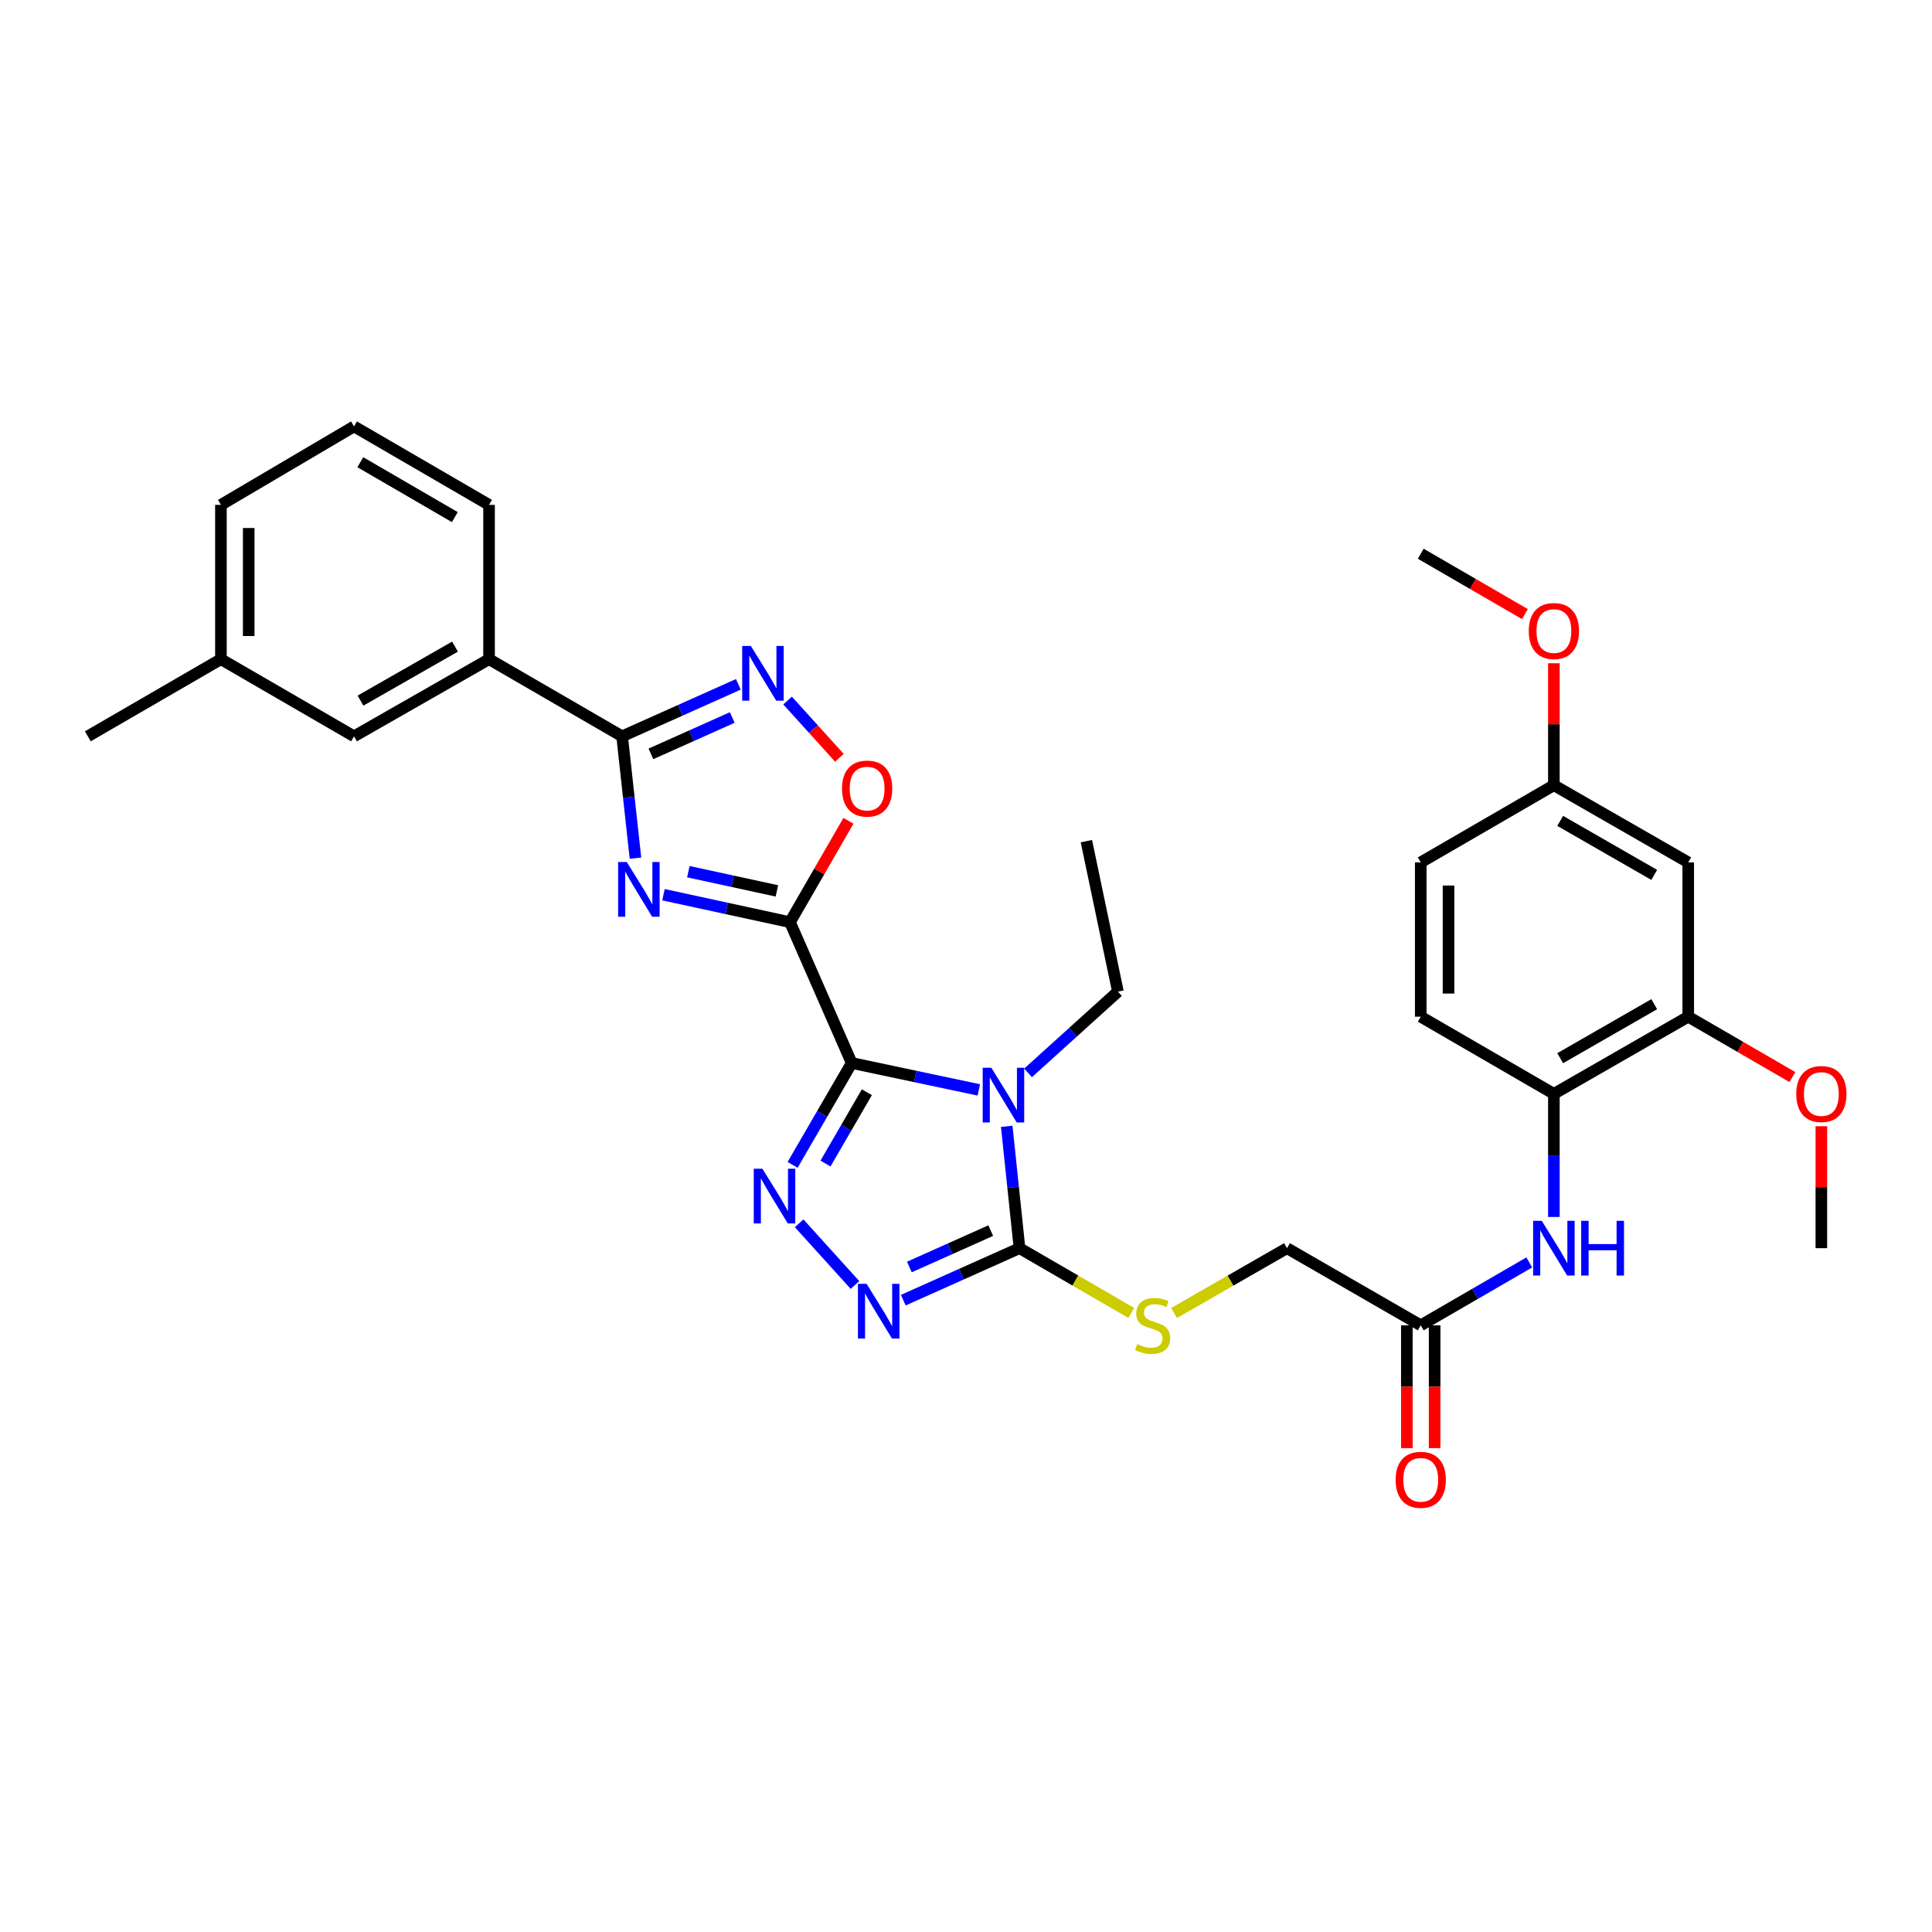 <?xml version='1.0' encoding='iso-8859-1'?>
<svg version='1.1' baseProfile='full'
              xmlns='http://www.w3.org/2000/svg'
                      xmlns:rdkit='http://www.rdkit.org/xml'
                      xmlns:xlink='http://www.w3.org/1999/xlink'
                  xml:space='preserve'
width='1000px' height='1000px' viewBox='0 0 1000 1000'>
<!-- END OF HEADER -->
<rect style='opacity:1.0;fill:#FFFFFF;stroke:none' width='1000' height='1000' x='0' y='0'> </rect>
<path class='bond-0' d='M 440.841,550.203 L 408.89,477.313' style='fill:none;fill-rule:evenodd;stroke:#000000;stroke-width:6px;stroke-linecap:butt;stroke-linejoin:miter;stroke-opacity:1' />
<path class='bond-1' d='M 440.841,550.203 L 473.74,557.17' style='fill:none;fill-rule:evenodd;stroke:#000000;stroke-width:6px;stroke-linecap:butt;stroke-linejoin:miter;stroke-opacity:1' />
<path class='bond-1' d='M 473.74,557.17 L 506.64,564.138' style='fill:none;fill-rule:evenodd;stroke:#0000FF;stroke-width:6px;stroke-linecap:butt;stroke-linejoin:miter;stroke-opacity:1' />
<path class='bond-3' d='M 440.841,550.203 L 425.546,576.571' style='fill:none;fill-rule:evenodd;stroke:#000000;stroke-width:6px;stroke-linecap:butt;stroke-linejoin:miter;stroke-opacity:1' />
<path class='bond-3' d='M 425.546,576.571 L 410.252,602.939' style='fill:none;fill-rule:evenodd;stroke:#0000FF;stroke-width:6px;stroke-linecap:butt;stroke-linejoin:miter;stroke-opacity:1' />
<path class='bond-3' d='M 448.693,565.329 L 437.987,583.786' style='fill:none;fill-rule:evenodd;stroke:#000000;stroke-width:6px;stroke-linecap:butt;stroke-linejoin:miter;stroke-opacity:1' />
<path class='bond-3' d='M 437.987,583.786 L 427.281,602.244' style='fill:none;fill-rule:evenodd;stroke:#0000FF;stroke-width:6px;stroke-linecap:butt;stroke-linejoin:miter;stroke-opacity:1' />
<path class='bond-2' d='M 408.89,477.313 L 376.155,470.206' style='fill:none;fill-rule:evenodd;stroke:#000000;stroke-width:6px;stroke-linecap:butt;stroke-linejoin:miter;stroke-opacity:1' />
<path class='bond-2' d='M 376.155,470.206 L 343.419,463.1' style='fill:none;fill-rule:evenodd;stroke:#0000FF;stroke-width:6px;stroke-linecap:butt;stroke-linejoin:miter;stroke-opacity:1' />
<path class='bond-2' d='M 402.12,461.127 L 379.206,456.152' style='fill:none;fill-rule:evenodd;stroke:#000000;stroke-width:6px;stroke-linecap:butt;stroke-linejoin:miter;stroke-opacity:1' />
<path class='bond-2' d='M 379.206,456.152 L 356.291,451.178' style='fill:none;fill-rule:evenodd;stroke:#0000FF;stroke-width:6px;stroke-linecap:butt;stroke-linejoin:miter;stroke-opacity:1' />
<path class='bond-8' d='M 408.89,477.313 L 424.022,451.08' style='fill:none;fill-rule:evenodd;stroke:#000000;stroke-width:6px;stroke-linecap:butt;stroke-linejoin:miter;stroke-opacity:1' />
<path class='bond-8' d='M 424.022,451.08 L 439.155,424.848' style='fill:none;fill-rule:evenodd;stroke:#FF0000;stroke-width:6px;stroke-linecap:butt;stroke-linejoin:miter;stroke-opacity:1' />
<path class='bond-4' d='M 521.081,582.988 L 524.389,614.522' style='fill:none;fill-rule:evenodd;stroke:#0000FF;stroke-width:6px;stroke-linecap:butt;stroke-linejoin:miter;stroke-opacity:1' />
<path class='bond-4' d='M 524.389,614.522 L 527.697,646.055' style='fill:none;fill-rule:evenodd;stroke:#000000;stroke-width:6px;stroke-linecap:butt;stroke-linejoin:miter;stroke-opacity:1' />
<path class='bond-19' d='M 532.124,555.318 L 555.378,534.288' style='fill:none;fill-rule:evenodd;stroke:#0000FF;stroke-width:6px;stroke-linecap:butt;stroke-linejoin:miter;stroke-opacity:1' />
<path class='bond-19' d='M 555.378,534.288 L 578.631,513.258' style='fill:none;fill-rule:evenodd;stroke:#000000;stroke-width:6px;stroke-linecap:butt;stroke-linejoin:miter;stroke-opacity:1' />
<path class='bond-6' d='M 328.911,444.182 L 325.46,412.649' style='fill:none;fill-rule:evenodd;stroke:#0000FF;stroke-width:6px;stroke-linecap:butt;stroke-linejoin:miter;stroke-opacity:1' />
<path class='bond-6' d='M 325.46,412.649 L 322.01,381.117' style='fill:none;fill-rule:evenodd;stroke:#000000;stroke-width:6px;stroke-linecap:butt;stroke-linejoin:miter;stroke-opacity:1' />
<path class='bond-5' d='M 413.633,633.174 L 442.533,665.101' style='fill:none;fill-rule:evenodd;stroke:#0000FF;stroke-width:6px;stroke-linecap:butt;stroke-linejoin:miter;stroke-opacity:1' />
<path class='bond-10' d='M 527.697,646.055 L 556.617,662.81' style='fill:none;fill-rule:evenodd;stroke:#000000;stroke-width:6px;stroke-linecap:butt;stroke-linejoin:miter;stroke-opacity:1' />
<path class='bond-10' d='M 556.617,662.81 L 585.537,679.565' style='fill:none;fill-rule:evenodd;stroke:#CCCC00;stroke-width:6px;stroke-linecap:butt;stroke-linejoin:miter;stroke-opacity:1' />
<path class='bond-33' d='M 527.697,646.055 L 497.62,659.509' style='fill:none;fill-rule:evenodd;stroke:#000000;stroke-width:6px;stroke-linecap:butt;stroke-linejoin:miter;stroke-opacity:1' />
<path class='bond-33' d='M 497.62,659.509 L 467.543,672.964' style='fill:none;fill-rule:evenodd;stroke:#0000FF;stroke-width:6px;stroke-linecap:butt;stroke-linejoin:miter;stroke-opacity:1' />
<path class='bond-33' d='M 512.801,636.963 L 491.747,646.381' style='fill:none;fill-rule:evenodd;stroke:#000000;stroke-width:6px;stroke-linecap:butt;stroke-linejoin:miter;stroke-opacity:1' />
<path class='bond-33' d='M 491.747,646.381 L 470.693,655.799' style='fill:none;fill-rule:evenodd;stroke:#0000FF;stroke-width:6px;stroke-linecap:butt;stroke-linejoin:miter;stroke-opacity:1' />
<path class='bond-12' d='M 322.01,381.117 L 253.131,341.192' style='fill:none;fill-rule:evenodd;stroke:#000000;stroke-width:6px;stroke-linecap:butt;stroke-linejoin:miter;stroke-opacity:1' />
<path class='bond-34' d='M 322.01,381.117 L 352.087,367.662' style='fill:none;fill-rule:evenodd;stroke:#000000;stroke-width:6px;stroke-linecap:butt;stroke-linejoin:miter;stroke-opacity:1' />
<path class='bond-34' d='M 352.087,367.662 L 382.164,354.208' style='fill:none;fill-rule:evenodd;stroke:#0000FF;stroke-width:6px;stroke-linecap:butt;stroke-linejoin:miter;stroke-opacity:1' />
<path class='bond-34' d='M 336.905,390.208 L 357.959,380.79' style='fill:none;fill-rule:evenodd;stroke:#000000;stroke-width:6px;stroke-linecap:butt;stroke-linejoin:miter;stroke-opacity:1' />
<path class='bond-34' d='M 357.959,380.79 L 379.013,371.372' style='fill:none;fill-rule:evenodd;stroke:#0000FF;stroke-width:6px;stroke-linecap:butt;stroke-linejoin:miter;stroke-opacity:1' />
<path class='bond-7' d='M 407.649,362.597 L 421.061,377.417' style='fill:none;fill-rule:evenodd;stroke:#0000FF;stroke-width:6px;stroke-linecap:butt;stroke-linejoin:miter;stroke-opacity:1' />
<path class='bond-7' d='M 421.061,377.417 L 434.474,392.236' style='fill:none;fill-rule:evenodd;stroke:#FF0000;stroke-width:6px;stroke-linecap:butt;stroke-linejoin:miter;stroke-opacity:1' />
<path class='bond-9' d='M 791.553,653.431 L 763.463,669.705' style='fill:none;fill-rule:evenodd;stroke:#0000FF;stroke-width:6px;stroke-linecap:butt;stroke-linejoin:miter;stroke-opacity:1' />
<path class='bond-9' d='M 763.463,669.705 L 735.373,685.98' style='fill:none;fill-rule:evenodd;stroke:#000000;stroke-width:6px;stroke-linecap:butt;stroke-linejoin:miter;stroke-opacity:1' />
<path class='bond-11' d='M 804.284,629.898 L 804.284,598.04' style='fill:none;fill-rule:evenodd;stroke:#0000FF;stroke-width:6px;stroke-linecap:butt;stroke-linejoin:miter;stroke-opacity:1' />
<path class='bond-11' d='M 804.284,598.04 L 804.284,566.182' style='fill:none;fill-rule:evenodd;stroke:#000000;stroke-width:6px;stroke-linecap:butt;stroke-linejoin:miter;stroke-opacity:1' />
<path class='bond-20' d='M 607.692,679.615 L 636.917,662.835' style='fill:none;fill-rule:evenodd;stroke:#CCCC00;stroke-width:6px;stroke-linecap:butt;stroke-linejoin:miter;stroke-opacity:1' />
<path class='bond-20' d='M 636.917,662.835 L 666.142,646.055' style='fill:none;fill-rule:evenodd;stroke:#000000;stroke-width:6px;stroke-linecap:butt;stroke-linejoin:miter;stroke-opacity:1' />
<path class='bond-13' d='M 804.284,566.182 L 873.826,526.242' style='fill:none;fill-rule:evenodd;stroke:#000000;stroke-width:6px;stroke-linecap:butt;stroke-linejoin:miter;stroke-opacity:1' />
<path class='bond-13' d='M 807.553,547.72 L 856.232,519.762' style='fill:none;fill-rule:evenodd;stroke:#000000;stroke-width:6px;stroke-linecap:butt;stroke-linejoin:miter;stroke-opacity:1' />
<path class='bond-18' d='M 804.284,566.182 L 735.373,526.242' style='fill:none;fill-rule:evenodd;stroke:#000000;stroke-width:6px;stroke-linecap:butt;stroke-linejoin:miter;stroke-opacity:1' />
<path class='bond-16' d='M 253.131,341.192 L 183.245,381.117' style='fill:none;fill-rule:evenodd;stroke:#000000;stroke-width:6px;stroke-linecap:butt;stroke-linejoin:miter;stroke-opacity:1' />
<path class='bond-16' d='M 235.514,334.693 L 186.594,362.641' style='fill:none;fill-rule:evenodd;stroke:#000000;stroke-width:6px;stroke-linecap:butt;stroke-linejoin:miter;stroke-opacity:1' />
<path class='bond-26' d='M 253.131,341.192 L 253.131,261.319' style='fill:none;fill-rule:evenodd;stroke:#000000;stroke-width:6px;stroke-linecap:butt;stroke-linejoin:miter;stroke-opacity:1' />
<path class='bond-15' d='M 873.826,526.242 L 873.826,446.369' style='fill:none;fill-rule:evenodd;stroke:#000000;stroke-width:6px;stroke-linecap:butt;stroke-linejoin:miter;stroke-opacity:1' />
<path class='bond-24' d='M 873.826,526.242 L 900.782,541.867' style='fill:none;fill-rule:evenodd;stroke:#000000;stroke-width:6px;stroke-linecap:butt;stroke-linejoin:miter;stroke-opacity:1' />
<path class='bond-24' d='M 900.782,541.867 L 927.738,557.492' style='fill:none;fill-rule:evenodd;stroke:#FF0000;stroke-width:6px;stroke-linecap:butt;stroke-linejoin:miter;stroke-opacity:1' />
<path class='bond-14' d='M 735.373,685.98 L 666.142,646.055' style='fill:none;fill-rule:evenodd;stroke:#000000;stroke-width:6px;stroke-linecap:butt;stroke-linejoin:miter;stroke-opacity:1' />
<path class='bond-17' d='M 728.182,685.98 L 728.182,717.765' style='fill:none;fill-rule:evenodd;stroke:#000000;stroke-width:6px;stroke-linecap:butt;stroke-linejoin:miter;stroke-opacity:1' />
<path class='bond-17' d='M 728.182,717.765 L 728.182,749.551' style='fill:none;fill-rule:evenodd;stroke:#FF0000;stroke-width:6px;stroke-linecap:butt;stroke-linejoin:miter;stroke-opacity:1' />
<path class='bond-17' d='M 742.563,685.98 L 742.563,717.765' style='fill:none;fill-rule:evenodd;stroke:#000000;stroke-width:6px;stroke-linecap:butt;stroke-linejoin:miter;stroke-opacity:1' />
<path class='bond-17' d='M 742.563,717.765 L 742.563,749.551' style='fill:none;fill-rule:evenodd;stroke:#FF0000;stroke-width:6px;stroke-linecap:butt;stroke-linejoin:miter;stroke-opacity:1' />
<path class='bond-36' d='M 873.826,446.369 L 804.284,406.428' style='fill:none;fill-rule:evenodd;stroke:#000000;stroke-width:6px;stroke-linecap:butt;stroke-linejoin:miter;stroke-opacity:1' />
<path class='bond-36' d='M 856.232,452.848 L 807.553,424.89' style='fill:none;fill-rule:evenodd;stroke:#000000;stroke-width:6px;stroke-linecap:butt;stroke-linejoin:miter;stroke-opacity:1' />
<path class='bond-23' d='M 183.245,381.117 L 114.35,341.192' style='fill:none;fill-rule:evenodd;stroke:#000000;stroke-width:6px;stroke-linecap:butt;stroke-linejoin:miter;stroke-opacity:1' />
<path class='bond-22' d='M 735.373,526.242 L 735.373,446.369' style='fill:none;fill-rule:evenodd;stroke:#000000;stroke-width:6px;stroke-linecap:butt;stroke-linejoin:miter;stroke-opacity:1' />
<path class='bond-22' d='M 749.754,514.261 L 749.754,458.349' style='fill:none;fill-rule:evenodd;stroke:#000000;stroke-width:6px;stroke-linecap:butt;stroke-linejoin:miter;stroke-opacity:1' />
<path class='bond-32' d='M 578.631,513.258 L 562.316,435.375' style='fill:none;fill-rule:evenodd;stroke:#000000;stroke-width:6px;stroke-linecap:butt;stroke-linejoin:miter;stroke-opacity:1' />
<path class='bond-21' d='M 804.284,406.428 L 735.373,446.369' style='fill:none;fill-rule:evenodd;stroke:#000000;stroke-width:6px;stroke-linecap:butt;stroke-linejoin:miter;stroke-opacity:1' />
<path class='bond-25' d='M 804.284,406.428 L 804.284,374.862' style='fill:none;fill-rule:evenodd;stroke:#000000;stroke-width:6px;stroke-linecap:butt;stroke-linejoin:miter;stroke-opacity:1' />
<path class='bond-25' d='M 804.284,374.862 L 804.284,343.296' style='fill:none;fill-rule:evenodd;stroke:#FF0000;stroke-width:6px;stroke-linecap:butt;stroke-linejoin:miter;stroke-opacity:1' />
<path class='bond-29' d='M 114.35,341.192 L 45.455,381.117' style='fill:none;fill-rule:evenodd;stroke:#000000;stroke-width:6px;stroke-linecap:butt;stroke-linejoin:miter;stroke-opacity:1' />
<path class='bond-35' d='M 114.35,341.192 L 114.35,261.319' style='fill:none;fill-rule:evenodd;stroke:#000000;stroke-width:6px;stroke-linecap:butt;stroke-linejoin:miter;stroke-opacity:1' />
<path class='bond-35' d='M 128.731,329.211 L 128.731,273.3' style='fill:none;fill-rule:evenodd;stroke:#000000;stroke-width:6px;stroke-linecap:butt;stroke-linejoin:miter;stroke-opacity:1' />
<path class='bond-30' d='M 942.729,582.939 L 942.729,614.497' style='fill:none;fill-rule:evenodd;stroke:#FF0000;stroke-width:6px;stroke-linecap:butt;stroke-linejoin:miter;stroke-opacity:1' />
<path class='bond-30' d='M 942.729,614.497 L 942.729,646.055' style='fill:none;fill-rule:evenodd;stroke:#000000;stroke-width:6px;stroke-linecap:butt;stroke-linejoin:miter;stroke-opacity:1' />
<path class='bond-31' d='M 789.293,317.852 L 762.333,302.229' style='fill:none;fill-rule:evenodd;stroke:#FF0000;stroke-width:6px;stroke-linecap:butt;stroke-linejoin:miter;stroke-opacity:1' />
<path class='bond-31' d='M 762.333,302.229 L 735.373,286.607' style='fill:none;fill-rule:evenodd;stroke:#000000;stroke-width:6px;stroke-linecap:butt;stroke-linejoin:miter;stroke-opacity:1' />
<path class='bond-27' d='M 253.131,261.319 L 183.245,220.716' style='fill:none;fill-rule:evenodd;stroke:#000000;stroke-width:6px;stroke-linecap:butt;stroke-linejoin:miter;stroke-opacity:1' />
<path class='bond-27' d='M 235.423,267.664 L 186.503,239.241' style='fill:none;fill-rule:evenodd;stroke:#000000;stroke-width:6px;stroke-linecap:butt;stroke-linejoin:miter;stroke-opacity:1' />
<path class='bond-28' d='M 183.245,220.716 L 114.35,261.319' style='fill:none;fill-rule:evenodd;stroke:#000000;stroke-width:6px;stroke-linecap:butt;stroke-linejoin:miter;stroke-opacity:1' />
<path  class='atom-2' d='M 513.127 552.677
L 522.407 567.677
Q 523.327 569.157, 524.807 571.837
Q 526.287 574.517, 526.367 574.677
L 526.367 552.677
L 530.127 552.677
L 530.127 580.997
L 526.247 580.997
L 516.287 564.597
Q 515.127 562.677, 513.887 560.477
Q 512.687 558.277, 512.327 557.597
L 512.327 580.997
L 508.647 580.997
L 508.647 552.677
L 513.127 552.677
' fill='#0000FF'/>
<path  class='atom-3' d='M 324.419 446.175
L 333.699 461.175
Q 334.619 462.655, 336.099 465.335
Q 337.579 468.015, 337.659 468.175
L 337.659 446.175
L 341.419 446.175
L 341.419 474.495
L 337.539 474.495
L 327.579 458.095
Q 326.419 456.175, 325.179 453.975
Q 323.979 451.775, 323.619 451.095
L 323.619 474.495
L 319.939 474.495
L 319.939 446.175
L 324.419 446.175
' fill='#0000FF'/>
<path  class='atom-4' d='M 394.624 604.93
L 403.904 619.93
Q 404.824 621.41, 406.304 624.09
Q 407.784 626.77, 407.864 626.93
L 407.864 604.93
L 411.624 604.93
L 411.624 633.25
L 407.744 633.25
L 397.784 616.85
Q 396.624 614.93, 395.384 612.73
Q 394.184 610.53, 393.824 609.85
L 393.824 633.25
L 390.144 633.25
L 390.144 604.93
L 394.624 604.93
' fill='#0000FF'/>
<path  class='atom-6' d='M 448.547 664.501
L 457.827 679.501
Q 458.747 680.981, 460.227 683.661
Q 461.707 686.341, 461.787 686.501
L 461.787 664.501
L 465.547 664.501
L 465.547 692.821
L 461.667 692.821
L 451.707 676.421
Q 450.547 674.501, 449.307 672.301
Q 448.107 670.101, 447.747 669.421
L 447.747 692.821
L 444.067 692.821
L 444.067 664.501
L 448.547 664.501
' fill='#0000FF'/>
<path  class='atom-8' d='M 388.64 334.351
L 397.92 349.351
Q 398.84 350.831, 400.32 353.511
Q 401.8 356.191, 401.88 356.351
L 401.88 334.351
L 405.64 334.351
L 405.64 362.671
L 401.76 362.671
L 391.8 346.271
Q 390.64 344.351, 389.4 342.151
Q 388.2 339.951, 387.84 339.271
L 387.84 362.671
L 384.16 362.671
L 384.16 334.351
L 388.64 334.351
' fill='#0000FF'/>
<path  class='atom-9' d='M 435.822 408.17
Q 435.822 401.37, 439.182 397.57
Q 442.542 393.77, 448.822 393.77
Q 455.102 393.77, 458.462 397.57
Q 461.822 401.37, 461.822 408.17
Q 461.822 415.05, 458.422 418.97
Q 455.022 422.85, 448.822 422.85
Q 442.582 422.85, 439.182 418.97
Q 435.822 415.09, 435.822 408.17
M 448.822 419.65
Q 453.142 419.65, 455.462 416.77
Q 457.822 413.85, 457.822 408.17
Q 457.822 402.61, 455.462 399.81
Q 453.142 396.97, 448.822 396.97
Q 444.502 396.97, 442.142 399.77
Q 439.822 402.57, 439.822 408.17
Q 439.822 413.89, 442.142 416.77
Q 444.502 419.65, 448.822 419.65
' fill='#FF0000'/>
<path  class='atom-10' d='M 798.024 631.895
L 807.304 646.895
Q 808.224 648.375, 809.704 651.055
Q 811.184 653.735, 811.264 653.895
L 811.264 631.895
L 815.024 631.895
L 815.024 660.215
L 811.144 660.215
L 801.184 643.815
Q 800.024 641.895, 798.784 639.695
Q 797.584 637.495, 797.224 636.815
L 797.224 660.215
L 793.544 660.215
L 793.544 631.895
L 798.024 631.895
' fill='#0000FF'/>
<path  class='atom-10' d='M 818.424 631.895
L 822.264 631.895
L 822.264 643.935
L 836.744 643.935
L 836.744 631.895
L 840.584 631.895
L 840.584 660.215
L 836.744 660.215
L 836.744 647.135
L 822.264 647.135
L 822.264 660.215
L 818.424 660.215
L 818.424 631.895
' fill='#0000FF'/>
<path  class='atom-11' d='M 588.608 695.7
Q 588.928 695.82, 590.248 696.38
Q 591.568 696.94, 593.008 697.3
Q 594.488 697.62, 595.928 697.62
Q 598.608 697.62, 600.168 696.34
Q 601.728 695.02, 601.728 692.74
Q 601.728 691.18, 600.928 690.22
Q 600.168 689.26, 598.968 688.74
Q 597.768 688.22, 595.768 687.62
Q 593.248 686.86, 591.728 686.14
Q 590.248 685.42, 589.168 683.9
Q 588.128 682.38, 588.128 679.82
Q 588.128 676.26, 590.528 674.06
Q 592.968 671.86, 597.768 671.86
Q 601.048 671.86, 604.768 673.42
L 603.848 676.5
Q 600.448 675.1, 597.888 675.1
Q 595.128 675.1, 593.608 676.26
Q 592.088 677.38, 592.128 679.34
Q 592.128 680.86, 592.888 681.78
Q 593.688 682.7, 594.808 683.22
Q 595.968 683.74, 597.888 684.34
Q 600.448 685.14, 601.968 685.94
Q 603.488 686.74, 604.568 688.38
Q 605.688 689.98, 605.688 692.74
Q 605.688 696.66, 603.048 698.78
Q 600.448 700.86, 596.088 700.86
Q 593.568 700.86, 591.648 700.3
Q 589.768 699.78, 587.528 698.86
L 588.608 695.7
' fill='#CCCC00'/>
<path  class='atom-18' d='M 722.373 765.948
Q 722.373 759.148, 725.733 755.348
Q 729.093 751.548, 735.373 751.548
Q 741.653 751.548, 745.013 755.348
Q 748.373 759.148, 748.373 765.948
Q 748.373 772.828, 744.973 776.748
Q 741.573 780.628, 735.373 780.628
Q 729.133 780.628, 725.733 776.748
Q 722.373 772.868, 722.373 765.948
M 735.373 777.428
Q 739.693 777.428, 742.013 774.548
Q 744.373 771.628, 744.373 765.948
Q 744.373 760.388, 742.013 757.588
Q 739.693 754.748, 735.373 754.748
Q 731.053 754.748, 728.693 757.548
Q 726.373 760.348, 726.373 765.948
Q 726.373 771.668, 728.693 774.548
Q 731.053 777.428, 735.373 777.428
' fill='#FF0000'/>
<path  class='atom-25' d='M 929.729 566.262
Q 929.729 559.462, 933.089 555.662
Q 936.449 551.862, 942.729 551.862
Q 949.009 551.862, 952.369 555.662
Q 955.729 559.462, 955.729 566.262
Q 955.729 573.142, 952.329 577.062
Q 948.929 580.942, 942.729 580.942
Q 936.489 580.942, 933.089 577.062
Q 929.729 573.182, 929.729 566.262
M 942.729 577.742
Q 947.049 577.742, 949.369 574.862
Q 951.729 571.942, 951.729 566.262
Q 951.729 560.702, 949.369 557.902
Q 947.049 555.062, 942.729 555.062
Q 938.409 555.062, 936.049 557.862
Q 933.729 560.662, 933.729 566.262
Q 933.729 571.982, 936.049 574.862
Q 938.409 577.742, 942.729 577.742
' fill='#FF0000'/>
<path  class='atom-26' d='M 791.284 326.619
Q 791.284 319.819, 794.644 316.019
Q 798.004 312.219, 804.284 312.219
Q 810.564 312.219, 813.924 316.019
Q 817.284 319.819, 817.284 326.619
Q 817.284 333.499, 813.884 337.419
Q 810.484 341.299, 804.284 341.299
Q 798.044 341.299, 794.644 337.419
Q 791.284 333.539, 791.284 326.619
M 804.284 338.099
Q 808.604 338.099, 810.924 335.219
Q 813.284 332.299, 813.284 326.619
Q 813.284 321.059, 810.924 318.259
Q 808.604 315.419, 804.284 315.419
Q 799.964 315.419, 797.604 318.219
Q 795.284 321.019, 795.284 326.619
Q 795.284 332.339, 797.604 335.219
Q 799.964 338.099, 804.284 338.099
' fill='#FF0000'/>
</svg>
